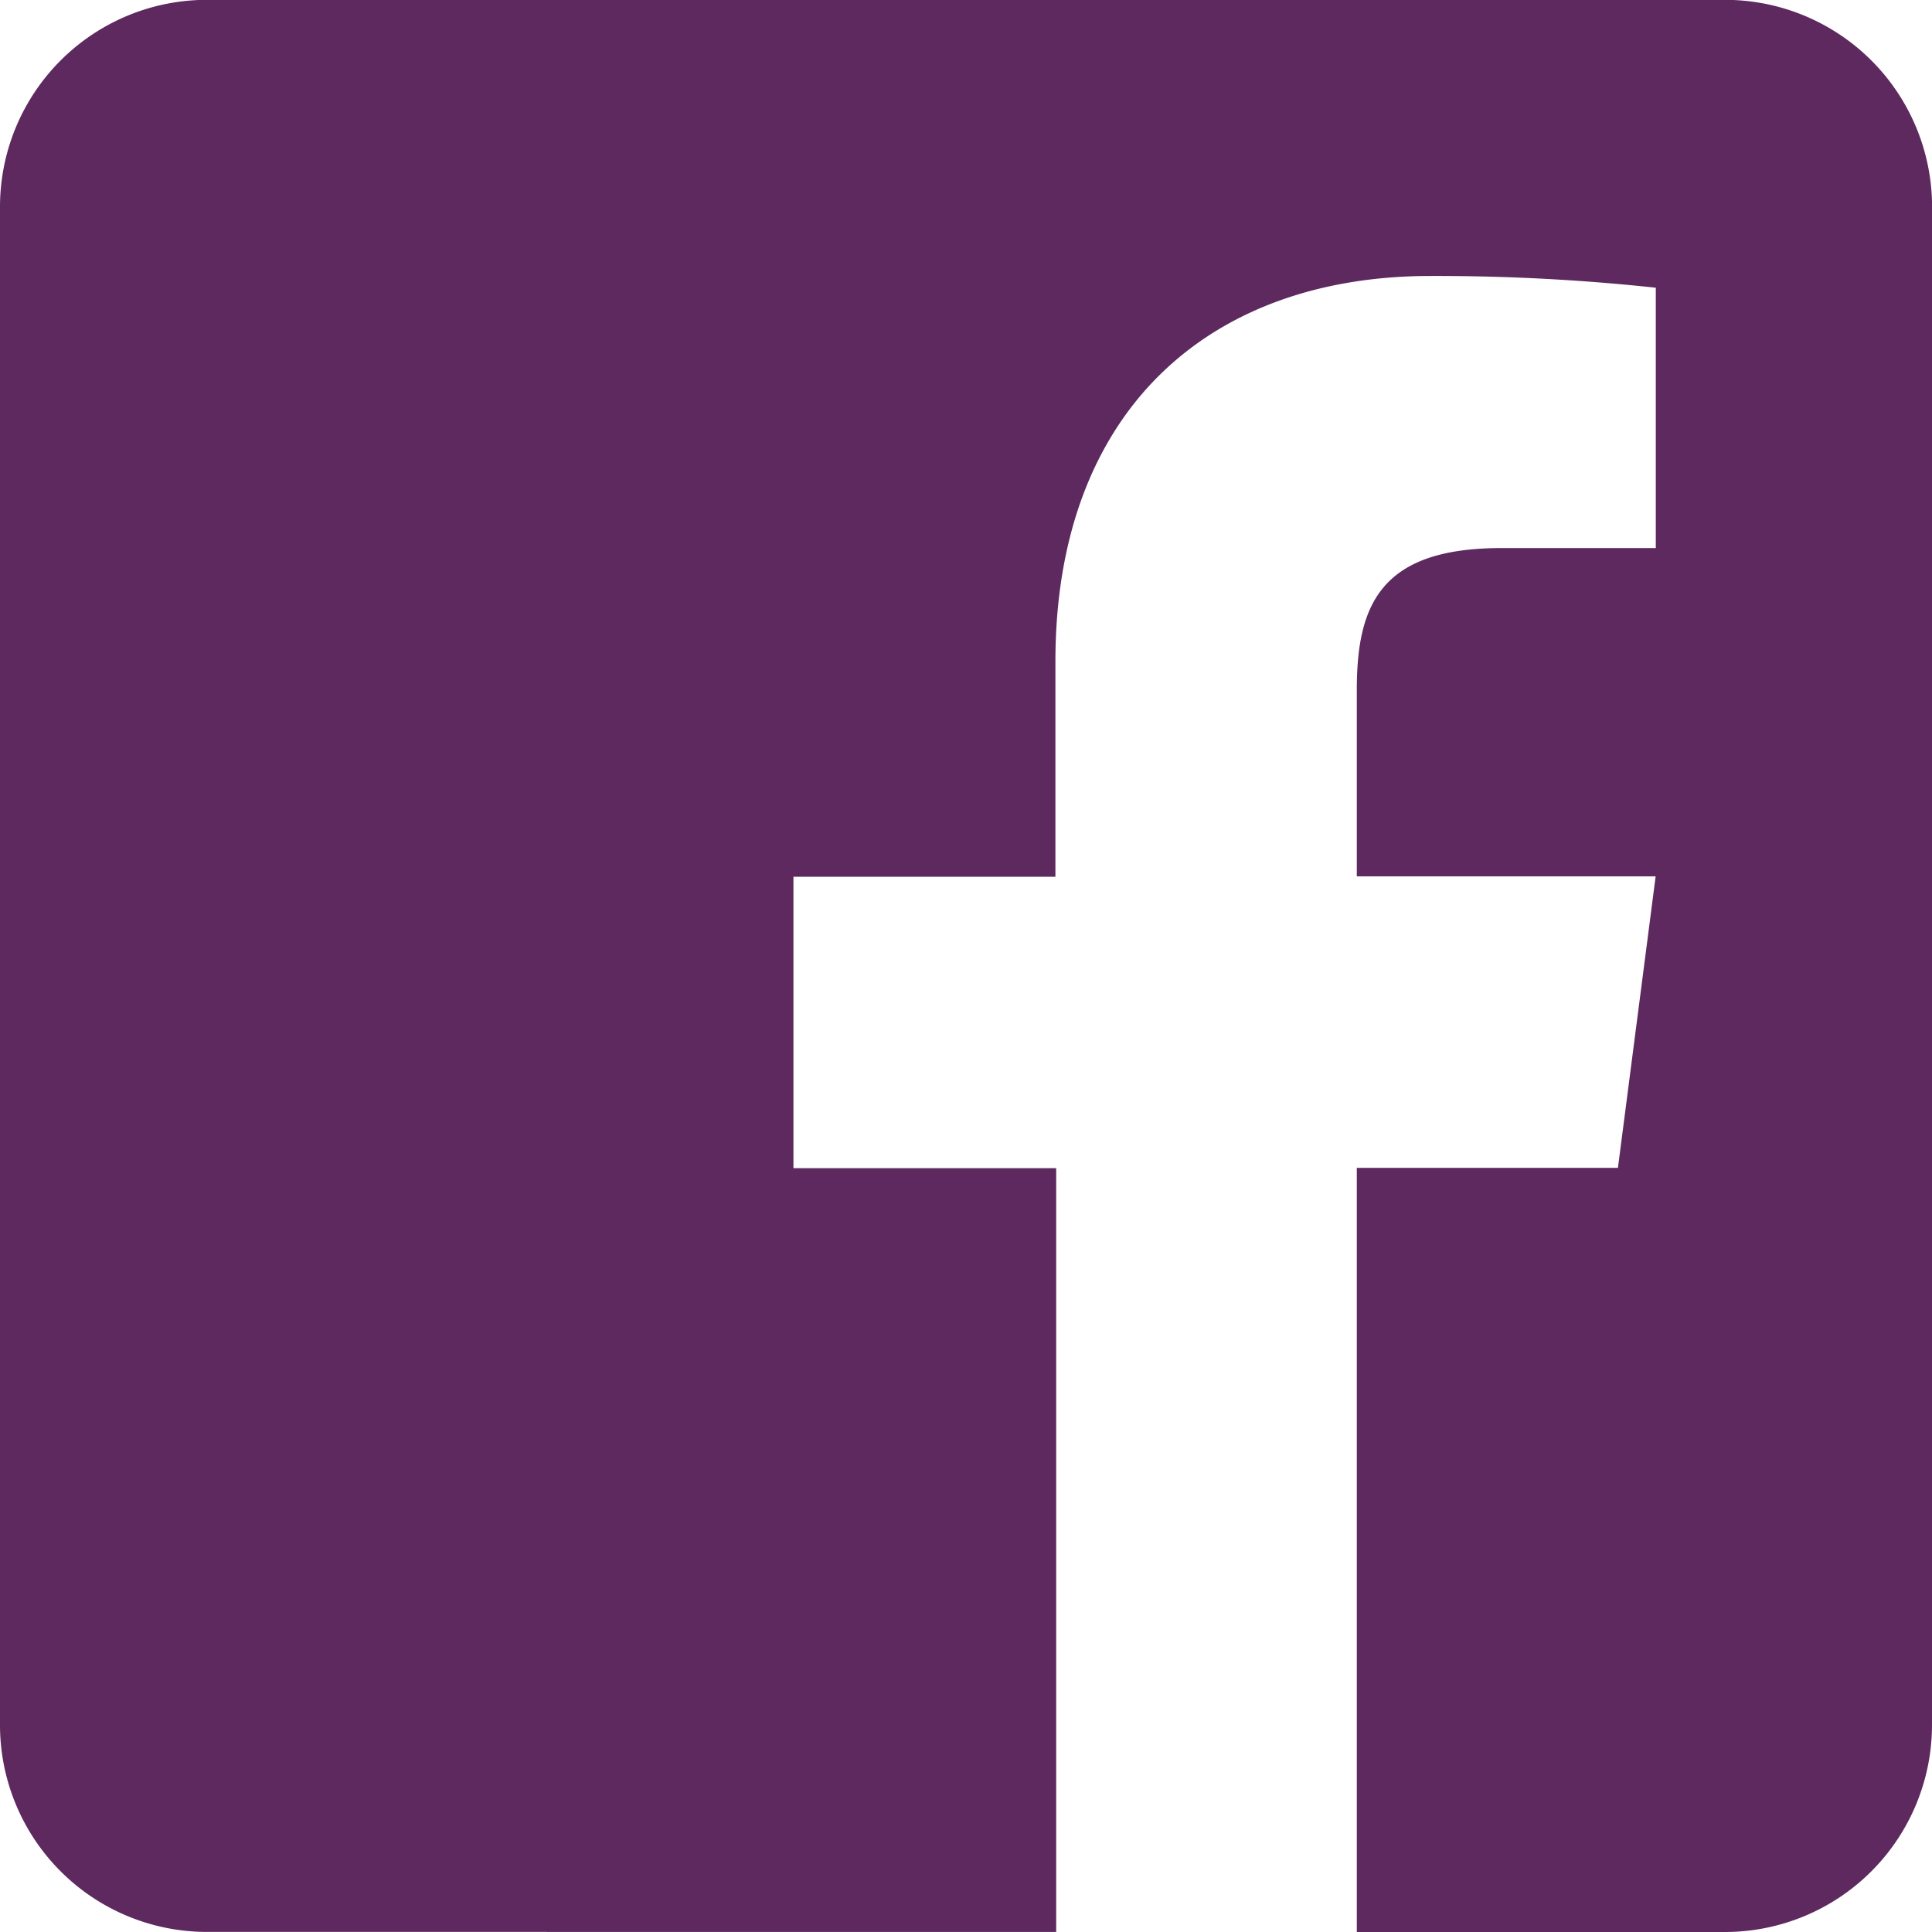 <svg id="Group_944" data-name="Group 944" xmlns="http://www.w3.org/2000/svg" width="25" height="25" viewBox="0 0 25 25">
  <g id="Group_3" data-name="Group 3" transform="translate(0 0)">
    <path id="Path_102" data-name="Path 102" d="M-18.857-354.667a2.68,2.68,0,0,1-2.679,2.679H-26.3v-9.888h3.379l.488-3.772H-26.3v-2.412c0-1.093.3-1.836,1.869-1.836h2v-3.369a26.63,26.63,0,0,0-2.914-.152c-2.879,0-4.855,1.757-4.855,4.988v2.786H-33.59v3.771h3.4v9.883H-41.178a2.678,2.678,0,0,1-2.679-2.679v-19.643a2.678,2.678,0,0,1,2.679-2.679h19.643a2.68,2.68,0,0,1,2.679,2.679Z" transform="translate(43.857 376.988)" fill="#5d295f"/>
  </g>
</svg>
